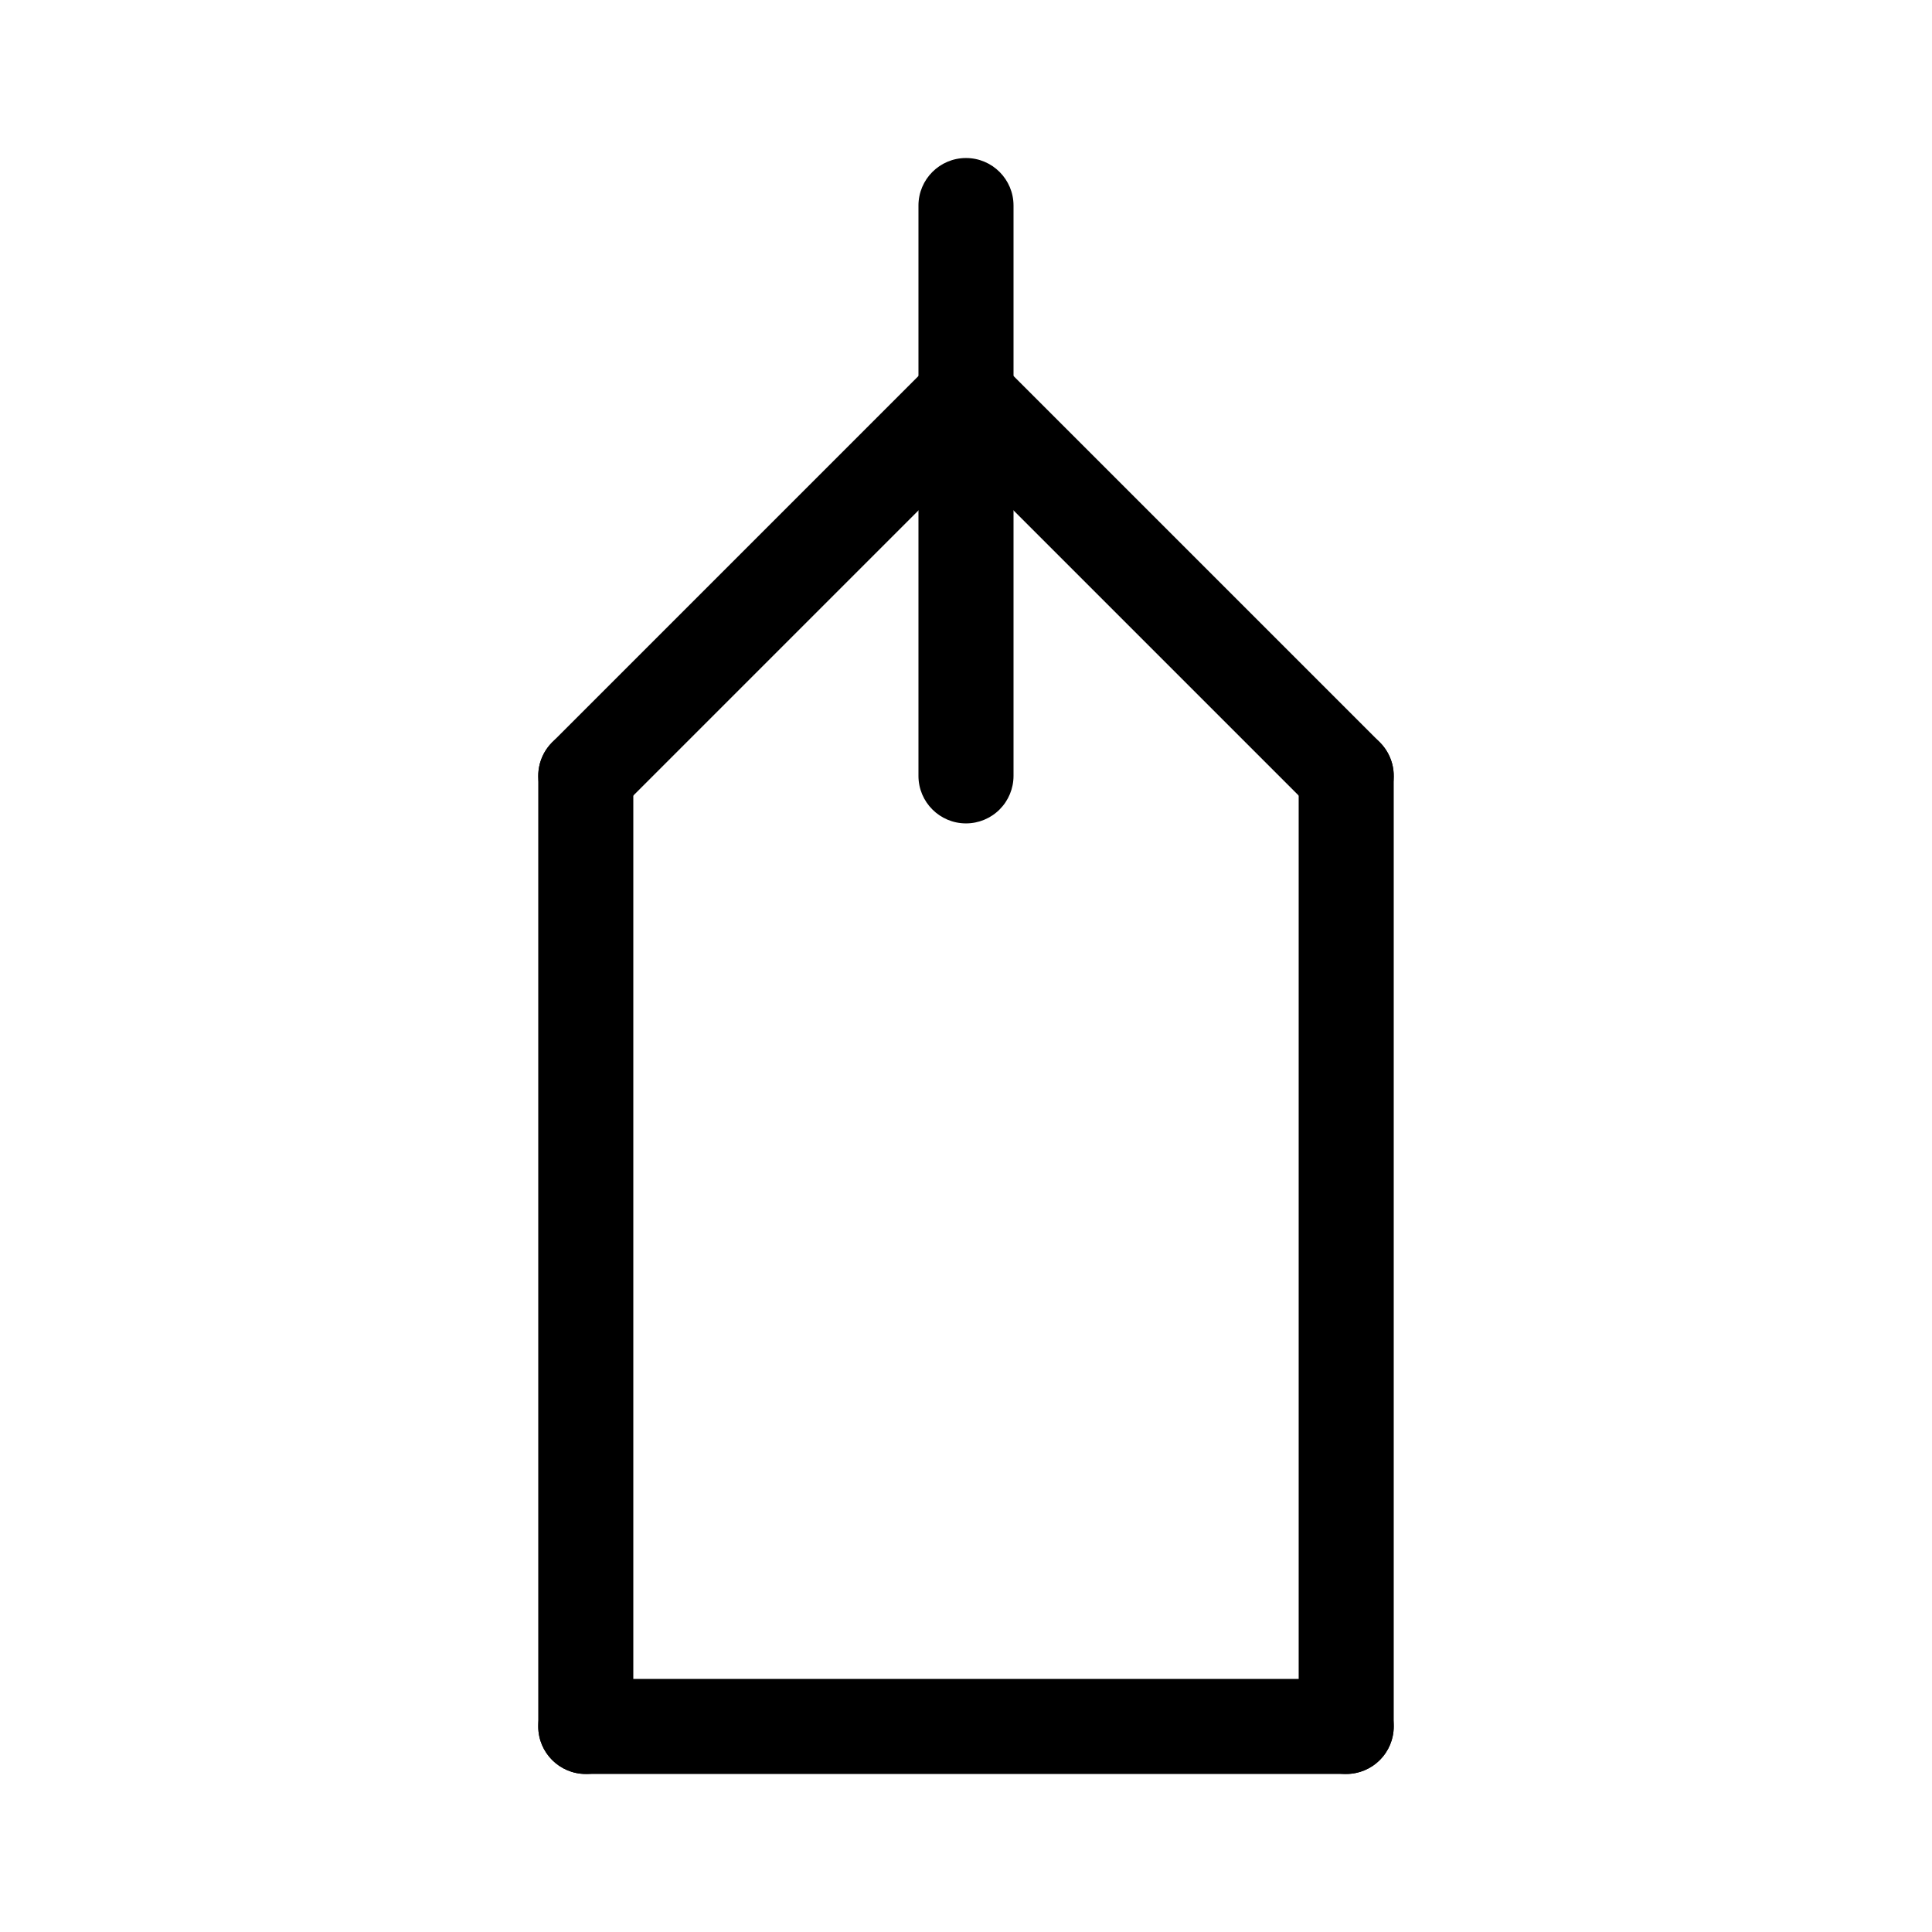 <?xml version="1.0" encoding="UTF-8"?>
<!-- Uploaded to: SVG Repo, www.svgrepo.com, Generator: SVG Repo Mixer Tools -->
<svg fill="#000000" width="800px" height="800px" version="1.1" viewBox="144 144 512 512" xmlns="http://www.w3.org/2000/svg">
 <g>
  <path d="m400 362.21c-6.957 0-12.598-5.637-12.598-12.594v-151.14c0-6.957 5.641-12.598 12.598-12.598 6.953 0 12.594 5.641 12.594 12.598v151.14c0 3.34-1.328 6.543-3.688 8.906-2.363 2.363-5.566 3.688-8.906 3.688z"/>
  <path d="m299.24 362.21c-5.094 0-9.688-3.066-11.637-7.773-1.949-4.707-0.871-10.125 2.731-13.727l100.76-100.76c4.938-4.801 12.816-4.75 17.688 0.121 4.871 4.871 4.926 12.754 0.121 17.691l-100.76 100.76c-2.359 2.367-5.562 3.691-8.902 3.688z"/>
  <path d="m500.76 362.21c-3.344 0.004-6.547-1.32-8.906-3.688l-100.76-100.76c-4.805-4.938-4.75-12.82 0.121-17.691 4.871-4.871 12.75-4.922 17.688-0.121l100.76 100.76c3.602 3.602 4.68 9.02 2.731 13.727s-6.539 7.773-11.633 7.773z"/>
  <path d="m299.24 614.12c-6.957 0-12.598-5.641-12.598-12.594v-251.91c0-6.957 5.641-12.594 12.598-12.594 6.953 0 12.594 5.637 12.594 12.594v251.91c0 3.34-1.328 6.543-3.688 8.906-2.363 2.359-5.566 3.688-8.906 3.688z"/>
  <path d="m500.76 614.12h-201.52c-6.957 0-12.598-5.641-12.598-12.594 0-6.957 5.641-12.598 12.598-12.598h201.52c6.953 0 12.594 5.641 12.594 12.598 0 6.953-5.641 12.594-12.594 12.594z"/>
  <path d="m500.76 614.12c-6.957 0-12.598-5.641-12.598-12.594v-251.91c0-6.957 5.641-12.594 12.598-12.594 6.953 0 12.594 5.637 12.594 12.594v251.91c0 3.34-1.328 6.543-3.688 8.906-2.363 2.359-5.566 3.688-8.906 3.688z"/>
 </g>
</svg>